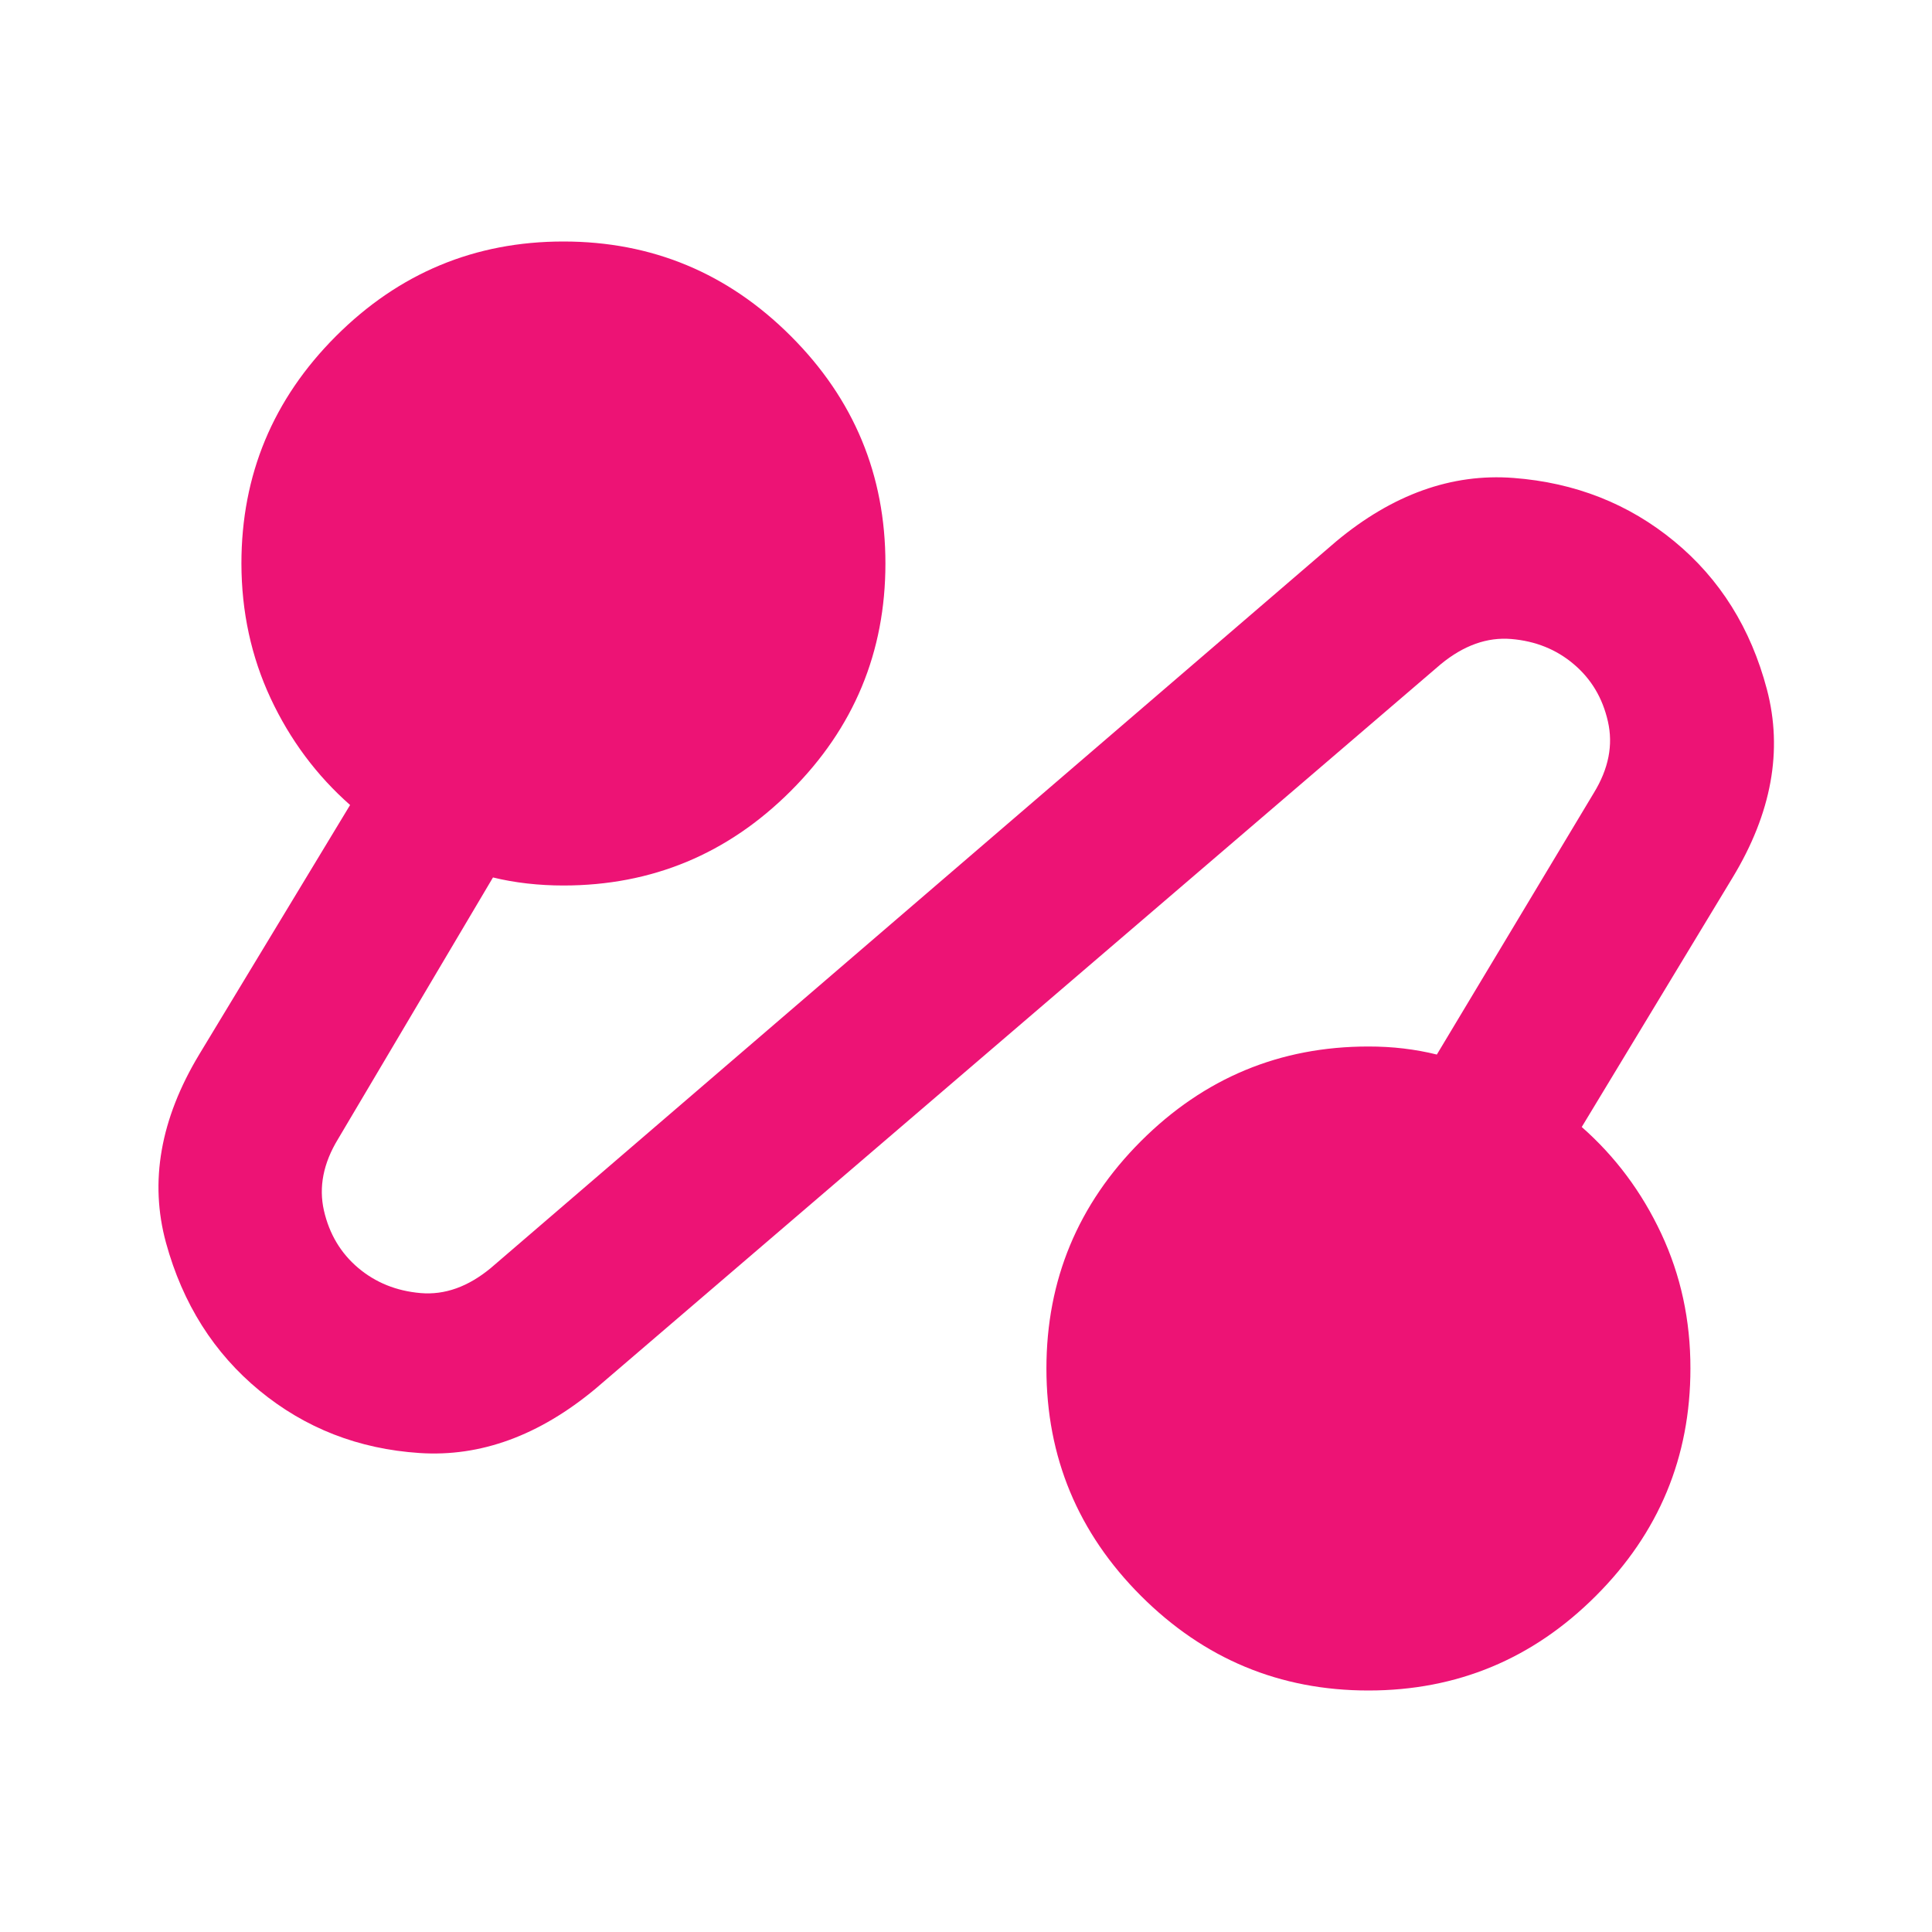 <?xml version="1.0" encoding="UTF-8"?> <svg xmlns="http://www.w3.org/2000/svg" width="24" height="24" viewBox="0 0 24 24" fill="none"><path d="M7.399 17.25C6.699 17.833 5.97 18.1 5.212 18.05C4.454 18 3.792 17.742 3.224 17.275C2.657 16.808 2.27 16.196 2.062 15.438C1.855 14.68 1.992 13.901 2.474 13.1L4.349 10C3.933 9.633 3.604 9.192 3.362 8.675C3.121 8.158 3 7.6 2.999 7C2.999 5.9 3.391 4.958 4.174 4.175C4.958 3.392 5.899 3 6.999 3C8.099 3 9.041 3.392 9.824 4.175C10.608 4.958 10.999 5.9 10.999 7C10.999 8.1 10.608 9.042 9.824 9.825C9.041 10.608 8.099 11 6.999 11C6.849 11 6.699 10.992 6.549 10.975C6.399 10.958 6.258 10.933 6.124 10.9L4.199 14.15C4.016 14.45 3.958 14.746 4.024 15.038C4.091 15.33 4.233 15.567 4.449 15.75C4.666 15.933 4.924 16.037 5.224 16.063C5.524 16.089 5.816 15.985 6.099 15.75L16.599 6.725C17.299 6.142 18.033 5.879 18.799 5.937C19.566 5.995 20.233 6.258 20.799 6.725C21.366 7.192 21.749 7.805 21.949 8.563C22.149 9.321 22.008 10.1 21.524 10.9L19.649 14C20.066 14.367 20.395 14.808 20.637 15.325C20.879 15.842 21 16.4 20.999 17C20.999 18.1 20.608 19.042 19.824 19.825C19.041 20.608 18.099 21 16.999 21C15.899 21 14.958 20.608 14.174 19.825C13.391 19.042 12.999 18.1 12.999 17C12.999 15.9 13.391 14.958 14.174 14.175C14.958 13.392 15.899 13 16.999 13C17.149 13 17.295 13.008 17.437 13.025C17.579 13.042 17.717 13.067 17.849 13.1L19.799 9.85C19.983 9.55 20.041 9.254 19.974 8.962C19.908 8.67 19.766 8.433 19.549 8.25C19.333 8.067 19.074 7.963 18.774 7.938C18.474 7.913 18.183 8.017 17.899 8.25L7.399 17.25Z" fill="#ED1375"></path></svg> 